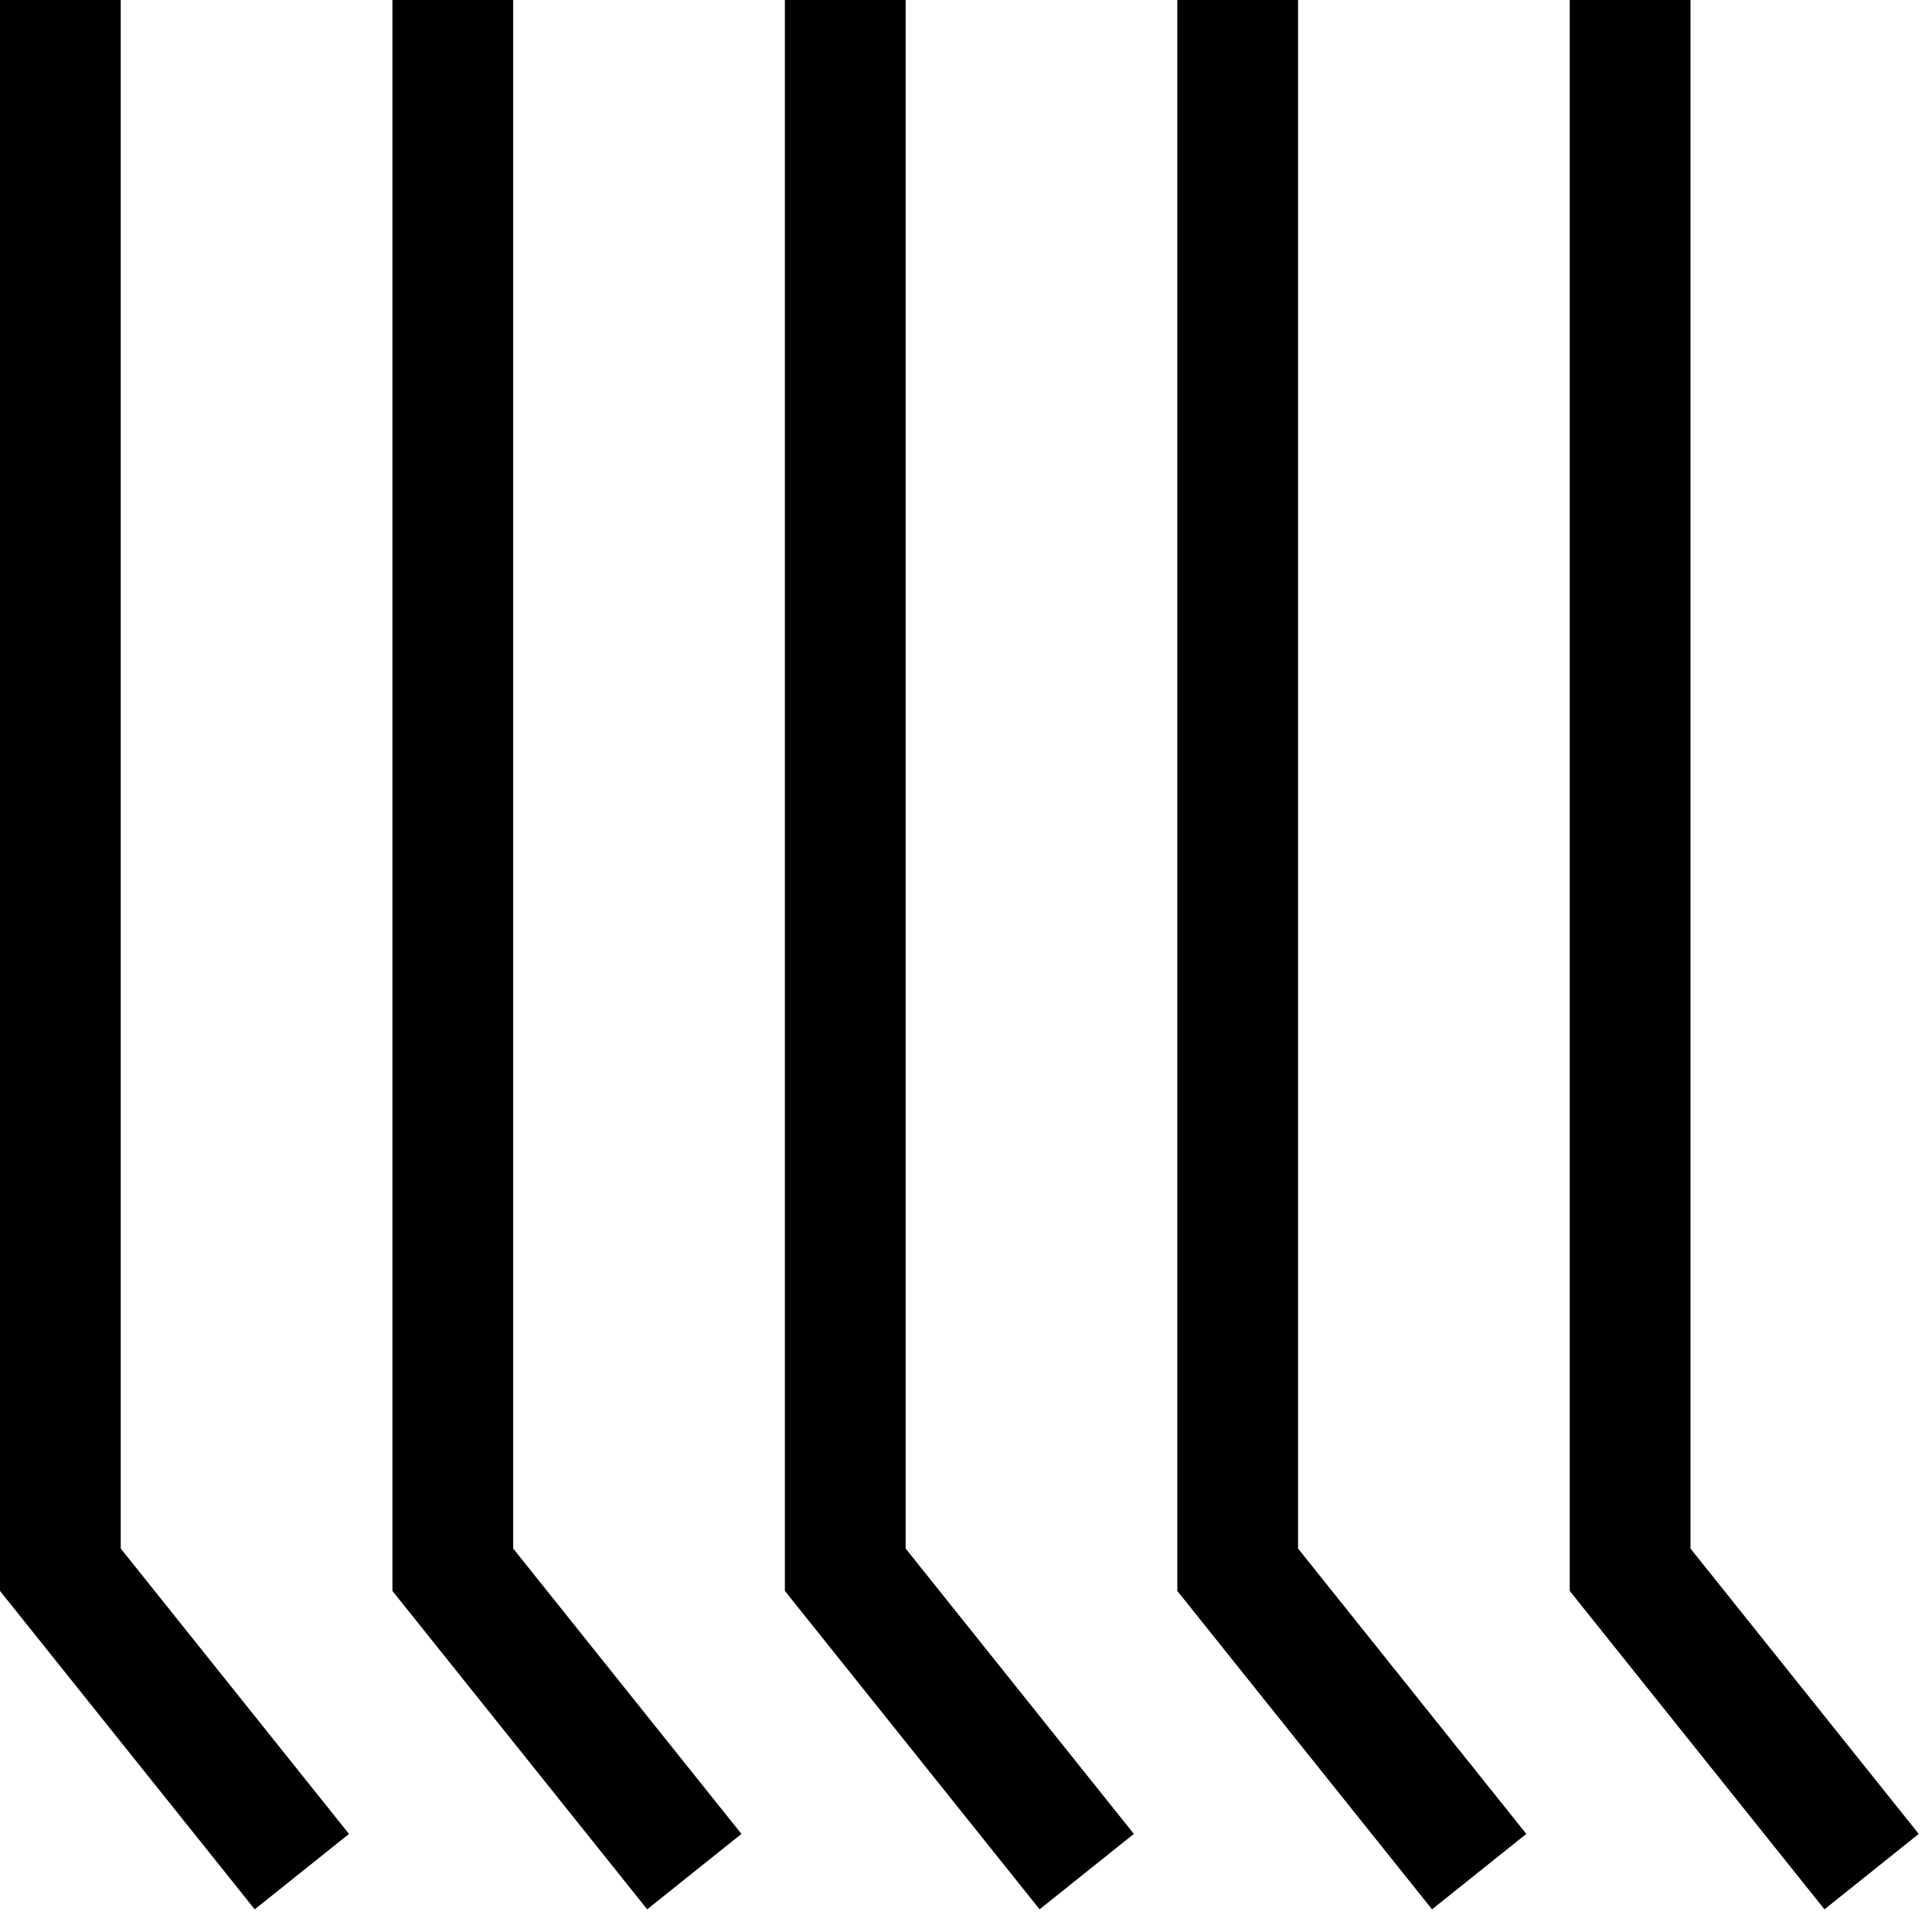 <?xml version="1.0" encoding="UTF-8"?> <svg xmlns="http://www.w3.org/2000/svg" viewBox="0 0 64 64"><path d="m4 0h-4v52.702l8.438 10.547 3.123-2.498-7.561-9.454zm13 0h-4v52.702l8.439 10.547 3.122-2.498-7.561-9.454zm39 51.298v-51.298h-4v52.702l8.438 10.547 3.123-2.498zm-13-51.298h-4v52.702l8.438 10.547 3.123-2.498-7.561-9.454zm-13 0h-4v52.702l8.438 10.547 3.123-2.498-7.561-9.454z"></path></svg> 